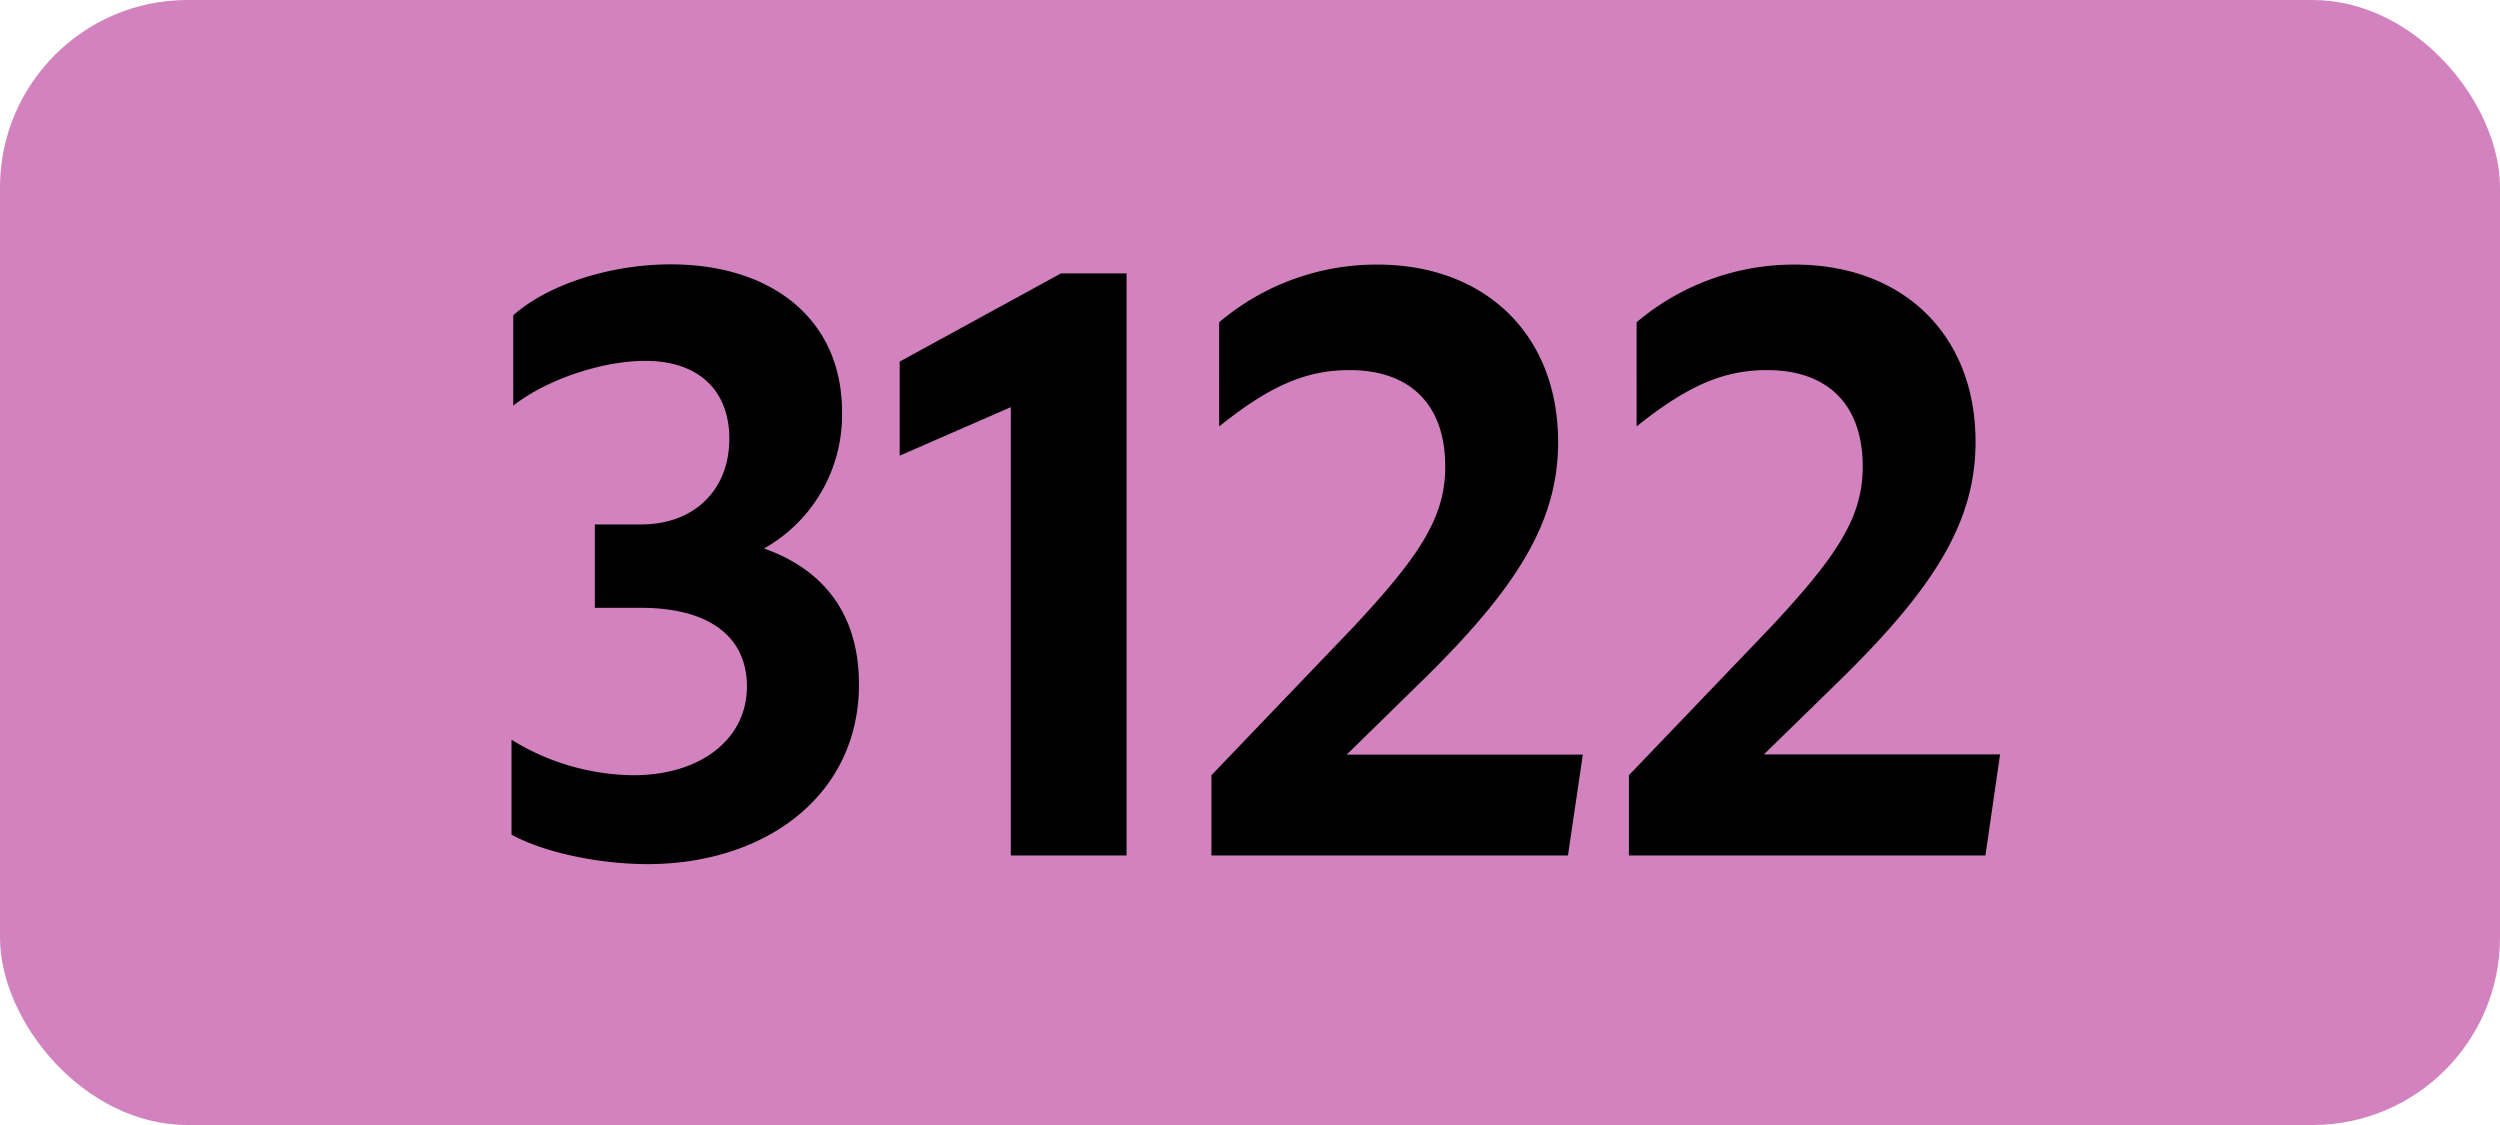 <svg xmlns="http://www.w3.org/2000/svg" viewBox="0 0 566.93 255.12"><defs><style>.cls-1{fill:#d282be;}</style></defs><g id="Calque_2" data-name="Calque 2"><g id="indices_de_ligne" data-name="indices de ligne"><rect class="cls-1" width="566.93" height="255.12" rx="42.52"/><path d="M116,189.28V167.75a53.47,53.47,0,0,0,27.65,8.05c15.05,0,25.73-8.05,25.73-20.12,0-11.2-8.4-17.85-24.15-17.85H134.89v-18.9h10.5c12.08,0,20-7.88,20-19.43,0-11-7-17.67-19.07-17.67-8.93,0-21.53,3.67-29.93,10.15V71.5c7.88-7,22-11.55,35.7-11.55,23.11,0,38.86,12.6,38.86,33.43a34.75,34.75,0,0,1-17.68,31c13.83,4.9,21.52,15.23,21.52,30.8,0,25.2-21.17,40.78-48,40.78C135.24,195.93,123,193.13,116,189.28Z"/><path d="M229.22,194V92.33l-25.2,11V82l36.57-20h14.88V194Z"/><path d="M274.72,175.8l31.85-33.25c15.4-16.45,21.17-25.2,21.17-36.75,0-14.17-8.05-21.87-21.7-21.87-9.8,0-18,3.5-29.57,12.77V73.08A55.2,55.2,0,0,1,312.34,60c24.33,0,41,15.75,41,40.25,0,18.38-9.62,33.43-31.32,54.6l-16.63,16.28h53.55L355.57,194H274.72Z"/><path d="M369.39,175.8l31.85-33.25c15.4-16.45,21.17-25.2,21.17-36.75,0-14.17-8.05-21.87-21.7-21.87-9.8,0-18,3.5-29.57,12.77V73.08A55.2,55.2,0,0,1,407,60C431.34,60,448,75.7,448,100.2c0,18.38-9.62,33.43-31.32,54.6L400,171.08h53.56L450.24,194H369.39Z"/></g></g></svg>